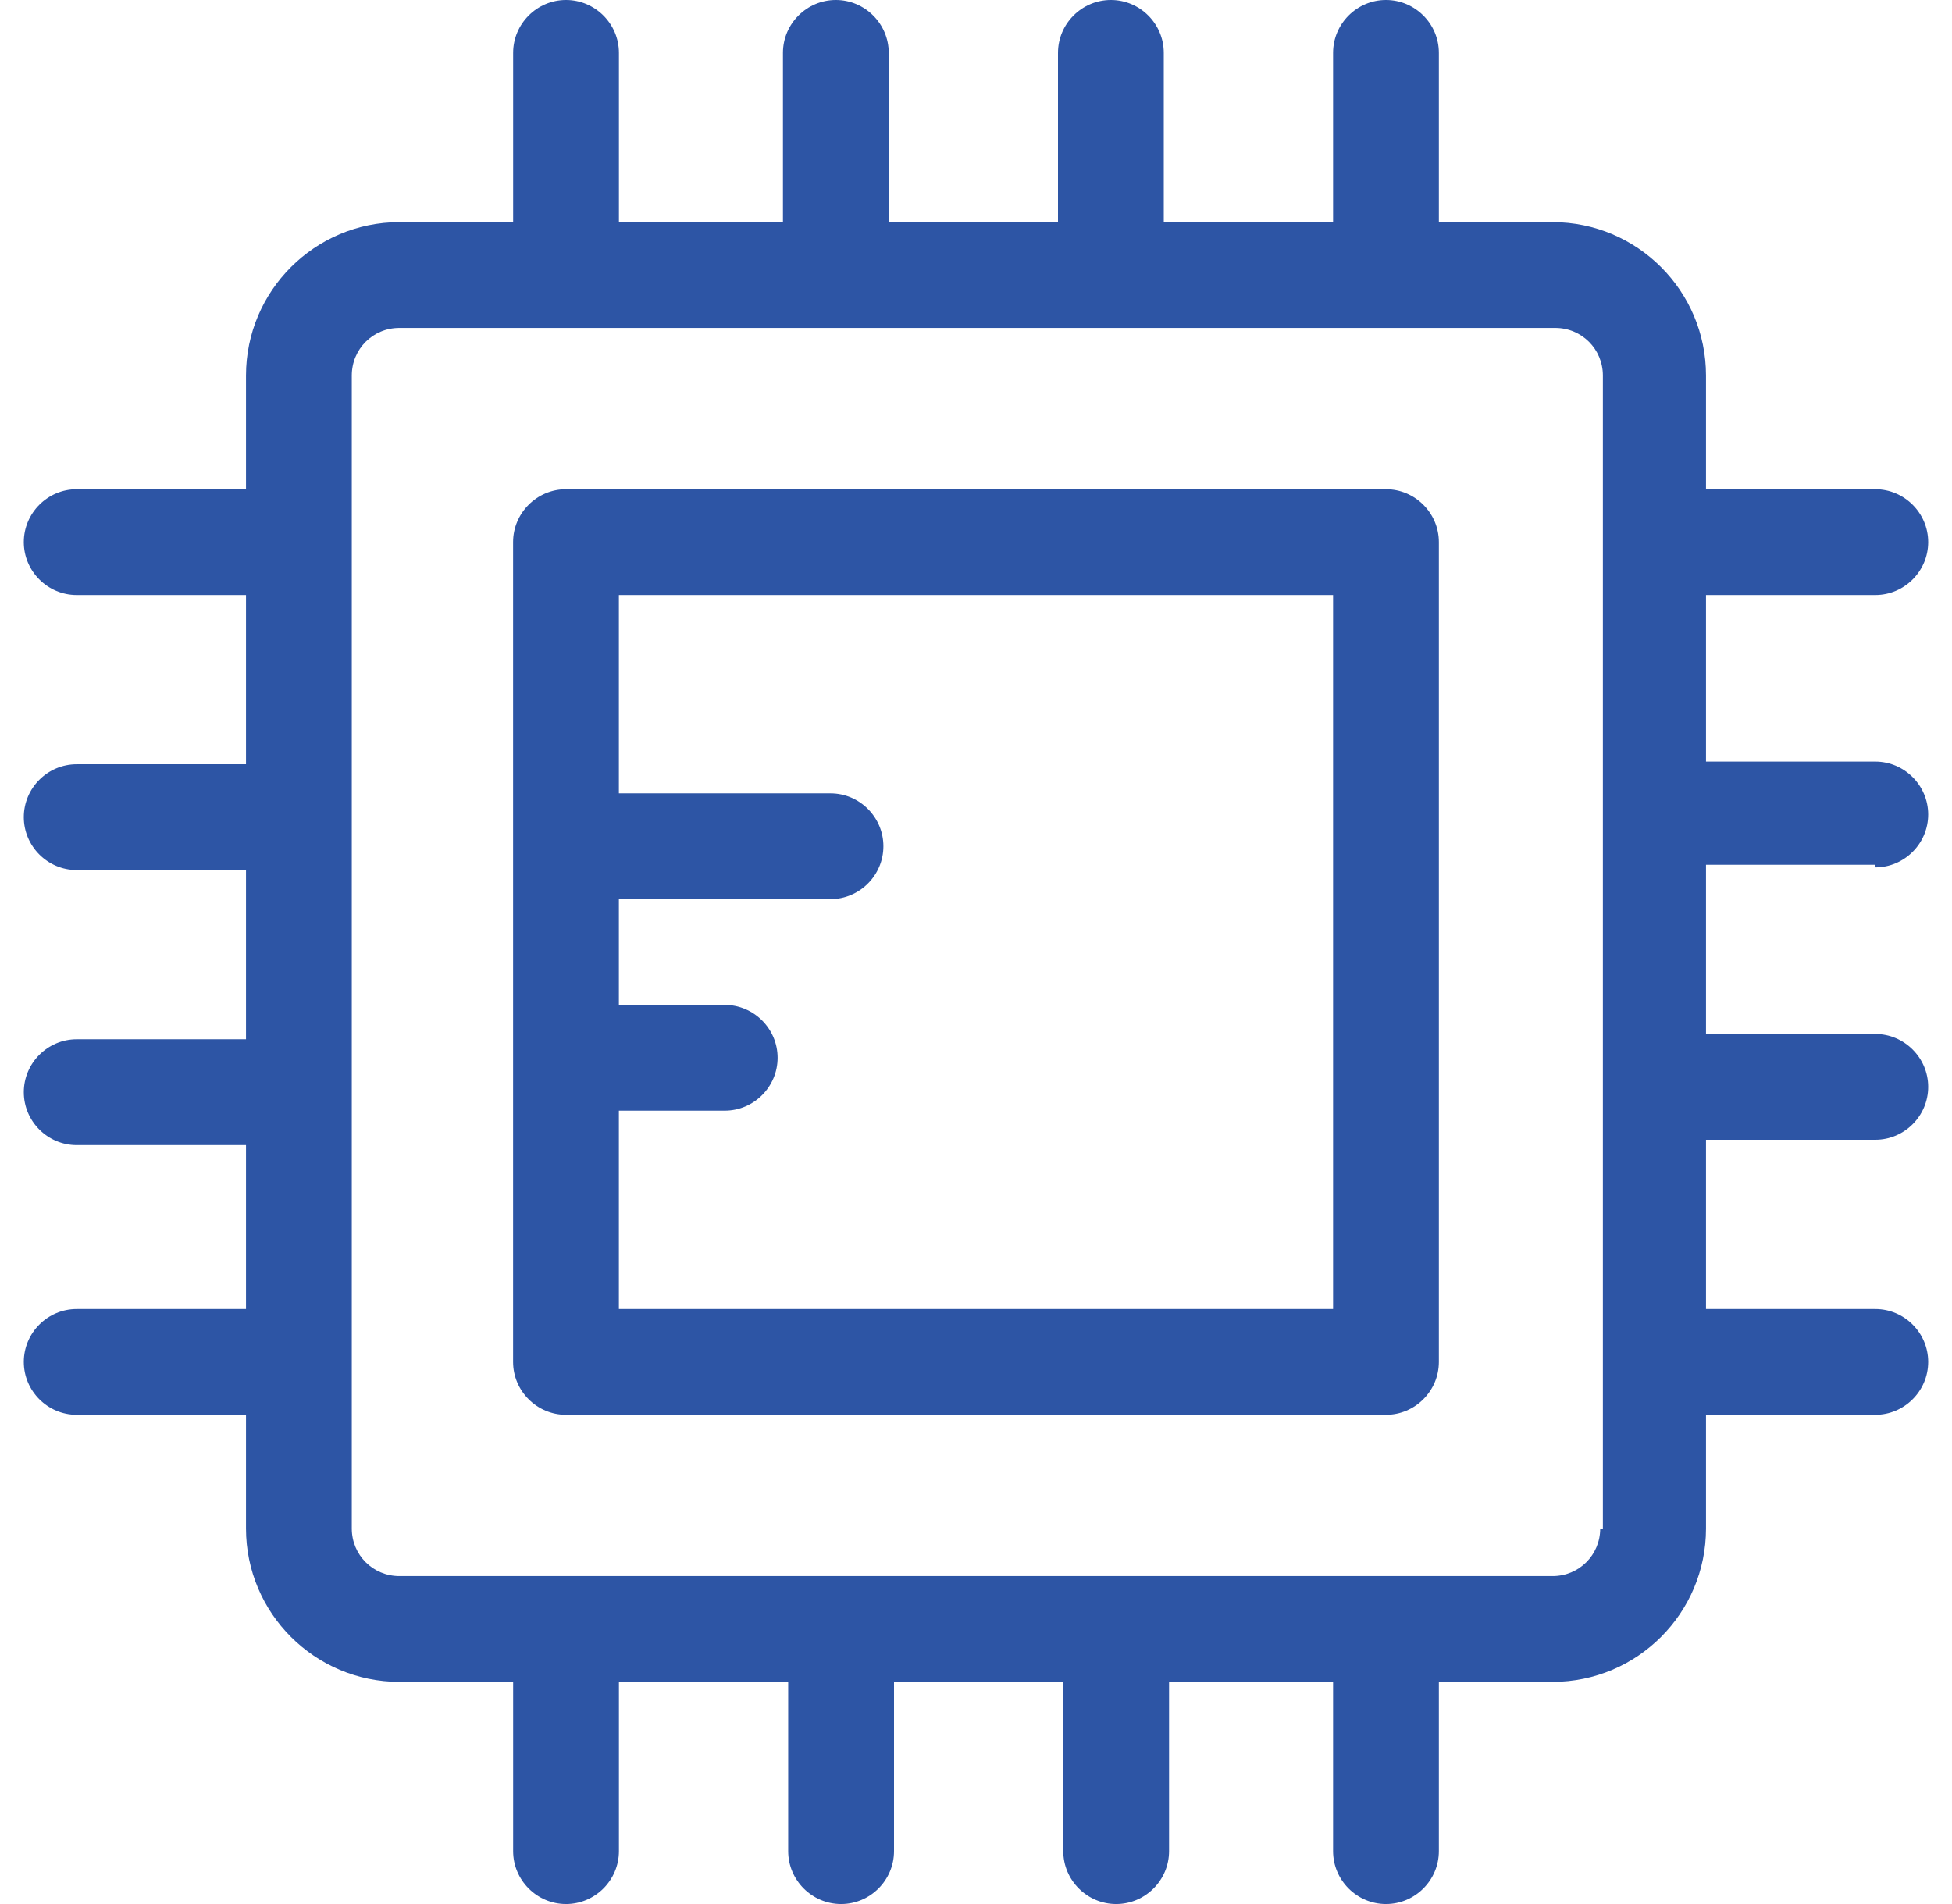 <svg xmlns="http://www.w3.org/2000/svg" width="41" height="40" viewBox="0 0 41 40" fill="none"> <g clip-path="url(#clip0_106_3288)"> <path d="M29.111 10.278H11.888C11.277 10.278 10.777 10.778 10.777 11.389V28.611C10.777 29.222 11.277 29.722 11.888 29.722H29.111C29.722 29.722 30.222 29.222 30.222 28.611V11.389C30.222 10.778 29.722 10.278 29.111 10.278ZM28 27.5H12.999V23.333H15.222C15.833 23.333 16.333 22.833 16.333 22.222C16.333 21.611 15.833 21.111 15.222 21.111H12.999V18.889H17.444C18.055 18.889 18.555 18.389 18.555 17.778C18.555 17.167 18.055 16.667 17.444 16.667H12.999V12.5H28V27.5Z" fill="#2D55A5"></path> <path d="M40.5 17.111C40.5 16.5 40 16 39.389 16H35.833V12.5H39.389C40 12.5 40.5 12 40.5 11.389C40.5 10.778 40 10.278 39.389 10.278H35.833V7.889C35.833 6.111 34.389 4.667 32.611 4.667H30.222V1.111C30.222 0.5 29.722 0 29.111 0C28.5 0 28 0.5 28 1.111V4.667H24.444V1.111C24.444 0.5 23.945 0 23.333 0C22.722 0 22.222 0.5 22.222 1.111V4.667H18.667V1.111C18.667 0.5 18.167 0 17.556 0C16.945 0 16.445 0.5 16.445 1.111V4.667H13V1.111C13 0.5 12.5 0 11.889 0C11.278 0 10.778 0.5 10.778 1.111V4.667H8.389C6.611 4.667 5.167 6.111 5.167 7.889V10.278H1.611C1 10.278 0.5 10.778 0.5 11.389C0.5 12 1 12.5 1.611 12.5H5.167V16.056H1.611C1 16.056 0.5 16.555 0.5 17.167C0.5 17.778 1 18.278 1.611 18.278H5.167V21.833H1.611C1 21.833 0.5 22.333 0.5 22.945C0.5 23.556 1 24.056 1.611 24.056H5.167V27.5H1.611C1 27.5 0.5 28 0.5 28.611C0.5 29.222 1 29.722 1.611 29.722H5.167V32.111C5.167 33.889 6.611 35.333 8.389 35.333H10.778V38.889C10.778 39.5 11.278 40 11.889 40C12.5 40 13 39.5 13 38.889V35.333H16.555V38.889C16.555 39.5 17.055 40 17.667 40C18.278 40 18.778 39.5 18.778 38.889V35.333H22.333V38.889C22.333 39.5 22.833 40 23.444 40C24.055 40 24.555 39.5 24.555 38.889V35.333H28V38.889C28 39.5 28.5 40 29.111 40C29.722 40 30.222 39.5 30.222 38.889V35.333H32.611C34.389 35.333 35.833 33.889 35.833 32.111V29.722H39.389C40 29.722 40.5 29.222 40.5 28.611C40.5 28 40 27.5 39.389 27.5H35.833V23.944H39.389C40 23.944 40.5 23.445 40.5 22.833C40.5 22.222 40 21.722 39.389 21.722H35.833V18.167H39.389V18.222C40 18.222 40.5 17.722 40.5 17.111ZM33.667 32.111H33.611C33.611 32.667 33.167 33.111 32.611 33.111H8.389C7.833 33.111 7.389 32.667 7.389 32.111V7.889C7.389 7.333 7.833 6.889 8.389 6.889H32.667C33.222 6.889 33.667 7.333 33.667 7.889V32.111H33.667Z" fill="#2D55A5"></path> </g> <defs> <clipPath id="clip0_106_3288"> <rect width="40" height="40" fill="white" transform="translate(0.5)"></rect> </clipPath> </defs> </svg>
